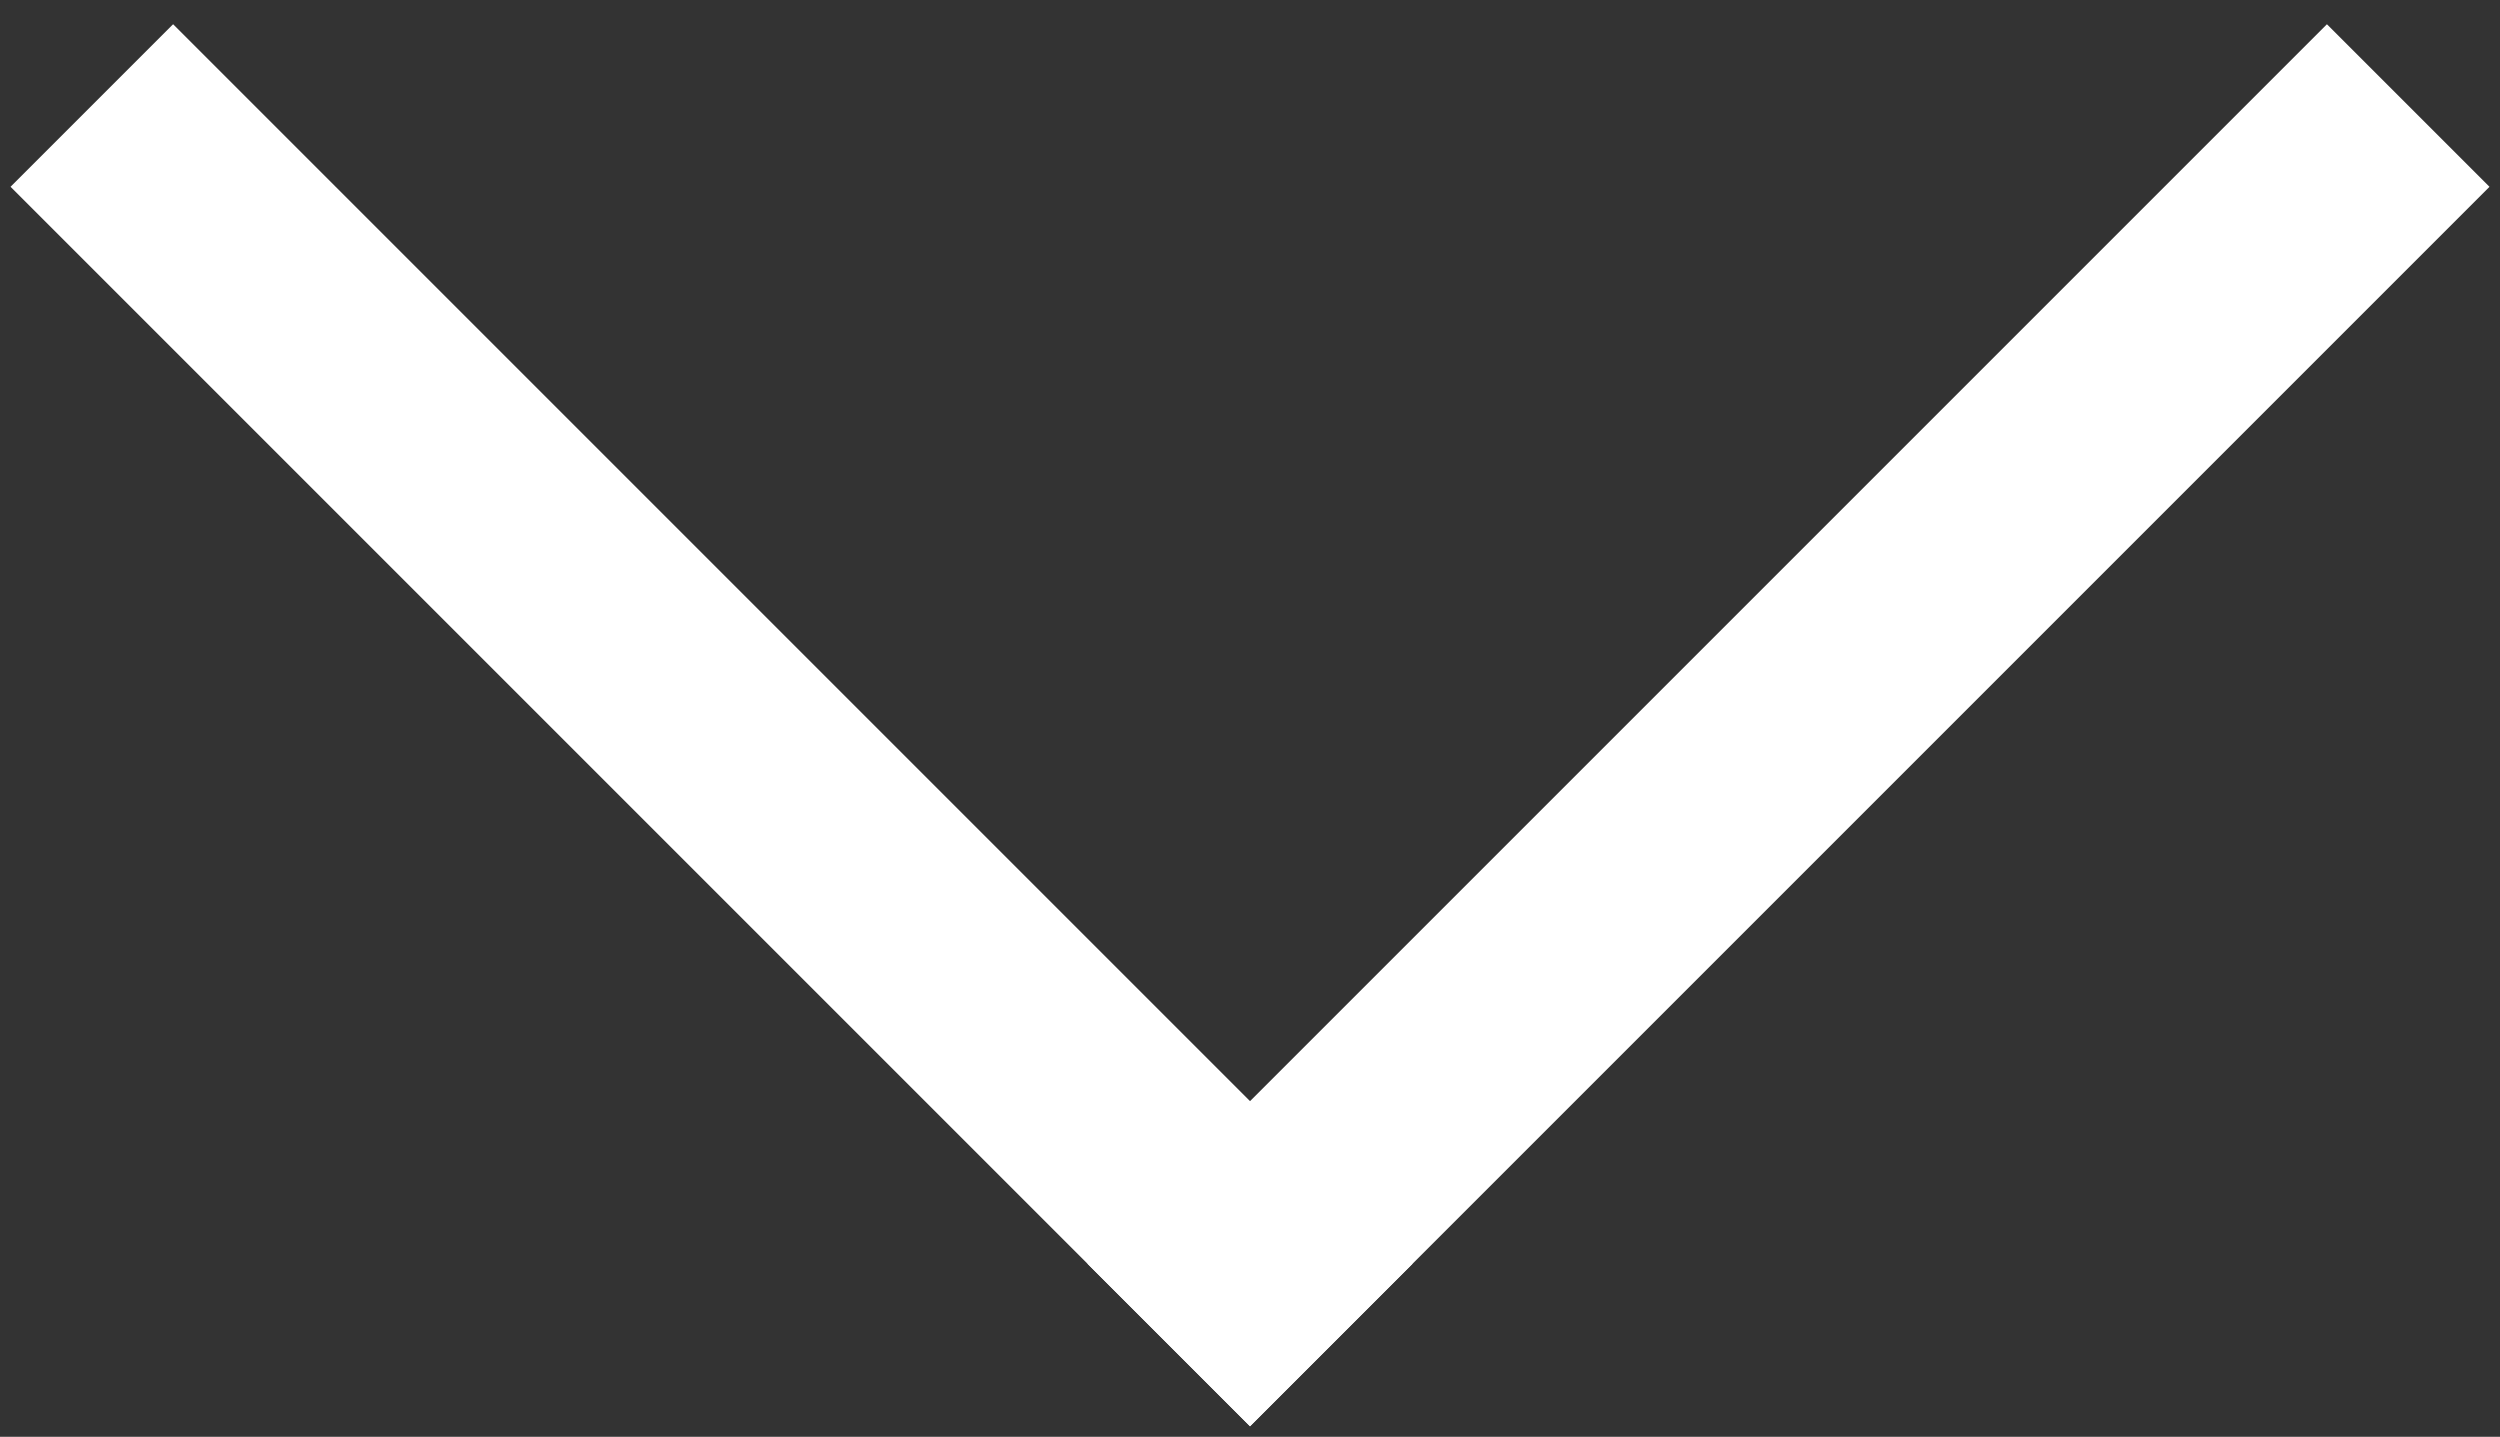 <?xml version="1.0" encoding="UTF-8"?> <svg xmlns="http://www.w3.org/2000/svg" width="87" height="50" viewBox="0 0 87 50" fill="none"><rect x="0" y="0" width="87" height="50" fill="#333333" stroke="none"/><rect x="0.367" y="6.5" width="8" height="61" transform="rotate(-45 0.367 6.5)" fill="white"></rect><rect x="80.977" y="0.844" width="8" height="61" transform="rotate(45 80.977 0.844)" fill="white"></rect></svg> 